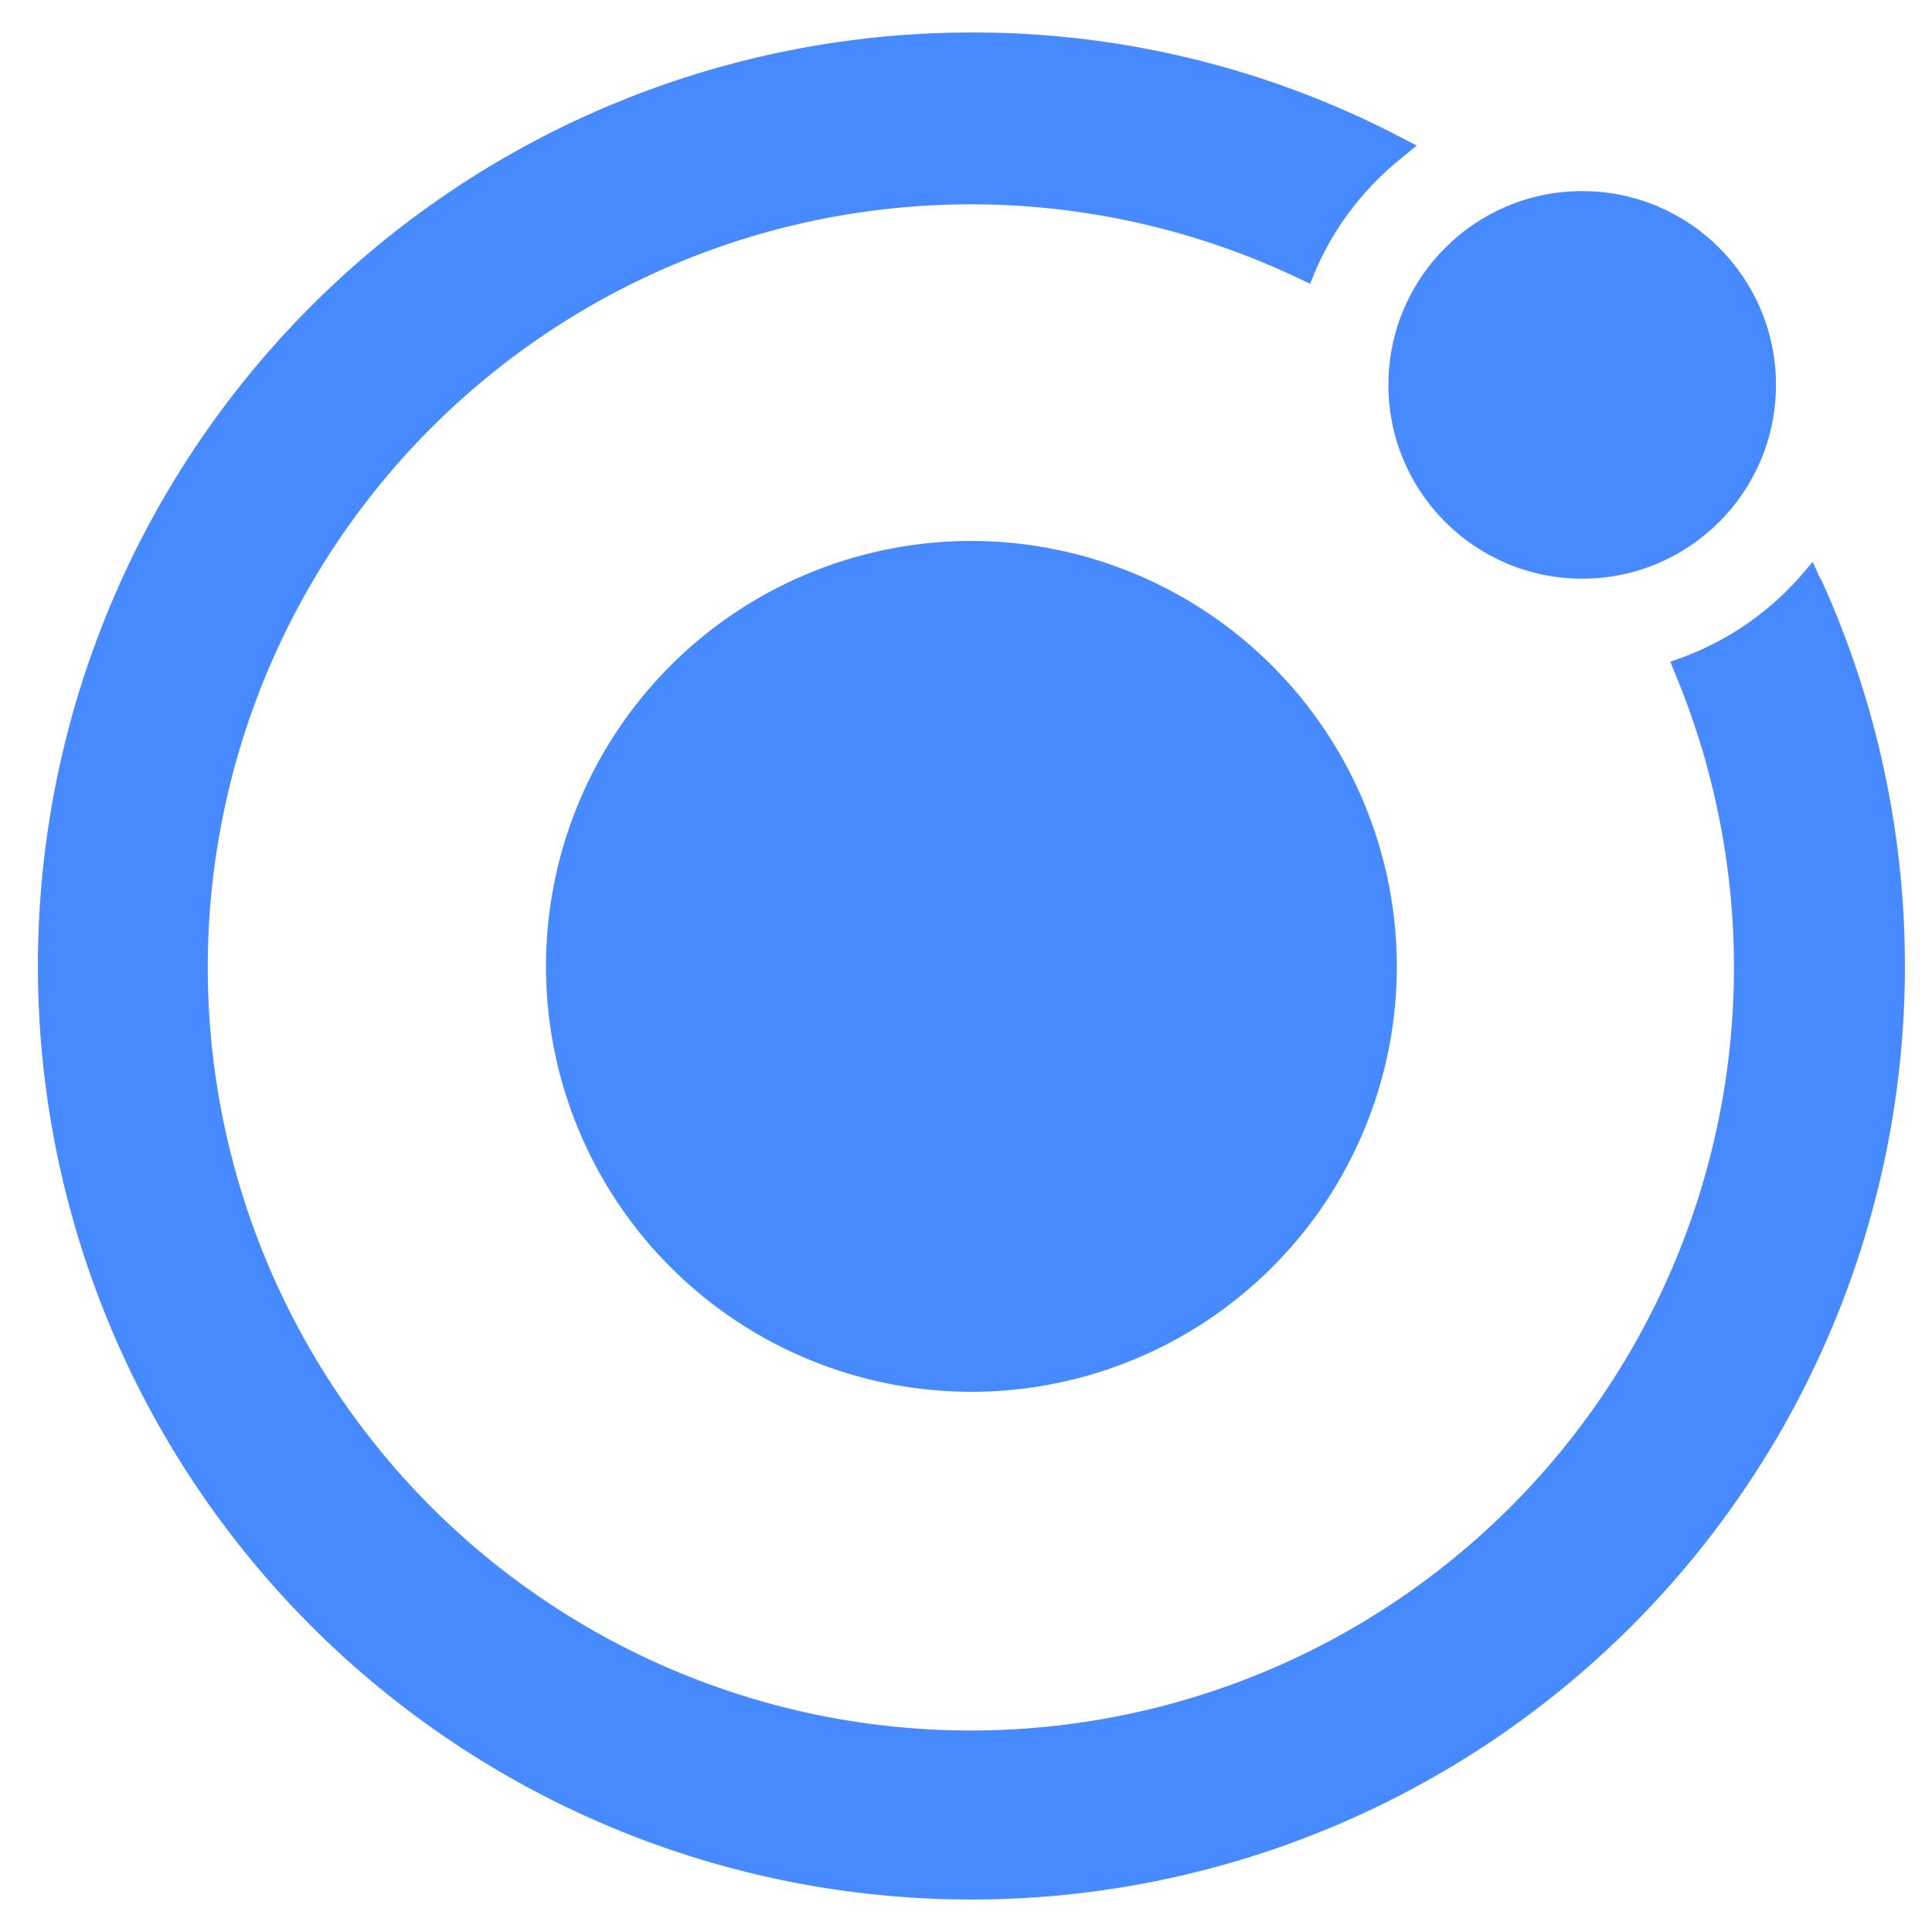 <?xml version="1.0" encoding="UTF-8"?>
<svg width="147.02" height="147.02" data-name="Layer 1" version="1.1" viewBox="0 0 147.02 147.02" xmlns="http://www.w3.org/2000/svg" xmlns:cc="http://creativecommons.org/ns#" xmlns:dc="http://purl.org/dc/elements/1.1/" xmlns:rdf="http://www.w3.org/1999/02/22-rdf-syntax-ns#">
 <defs>
  <style type="text/css"><![CDATA[
	.cls-1{fill:#478aff;}
      ]]></style>
 </defs>
 <title>ionic-logo-landscape</title>
 <g stroke-width=".966">
  <path class="cls-1" d="m73.921 41.166a32.373 32.373 0 1 0 32.373 32.373 32.412 32.412 0 0 0-32.373-32.373z"/>
  <circle class="cls-1" cx="120.4" cy="29.289" r="14.747"/>
  <path class="cls-1" d="m138.56 44.113-0.618-1.353-0.966 1.121a22.227 22.227 0 0 1-8.9 6.127l-0.966 0.348 0.387 0.966a58.069 58.069 0 1 1-28.711-30.16l0.908 0.435 0.396-0.966a22.227 22.227 0 0 1 6.552-8.591l1.16-0.966-1.324-0.686a70.236 70.236 0 0 0-32.567-7.915 71.038 71.038 0 1 0 64.641 41.554z"/>
 </g>
</svg>
